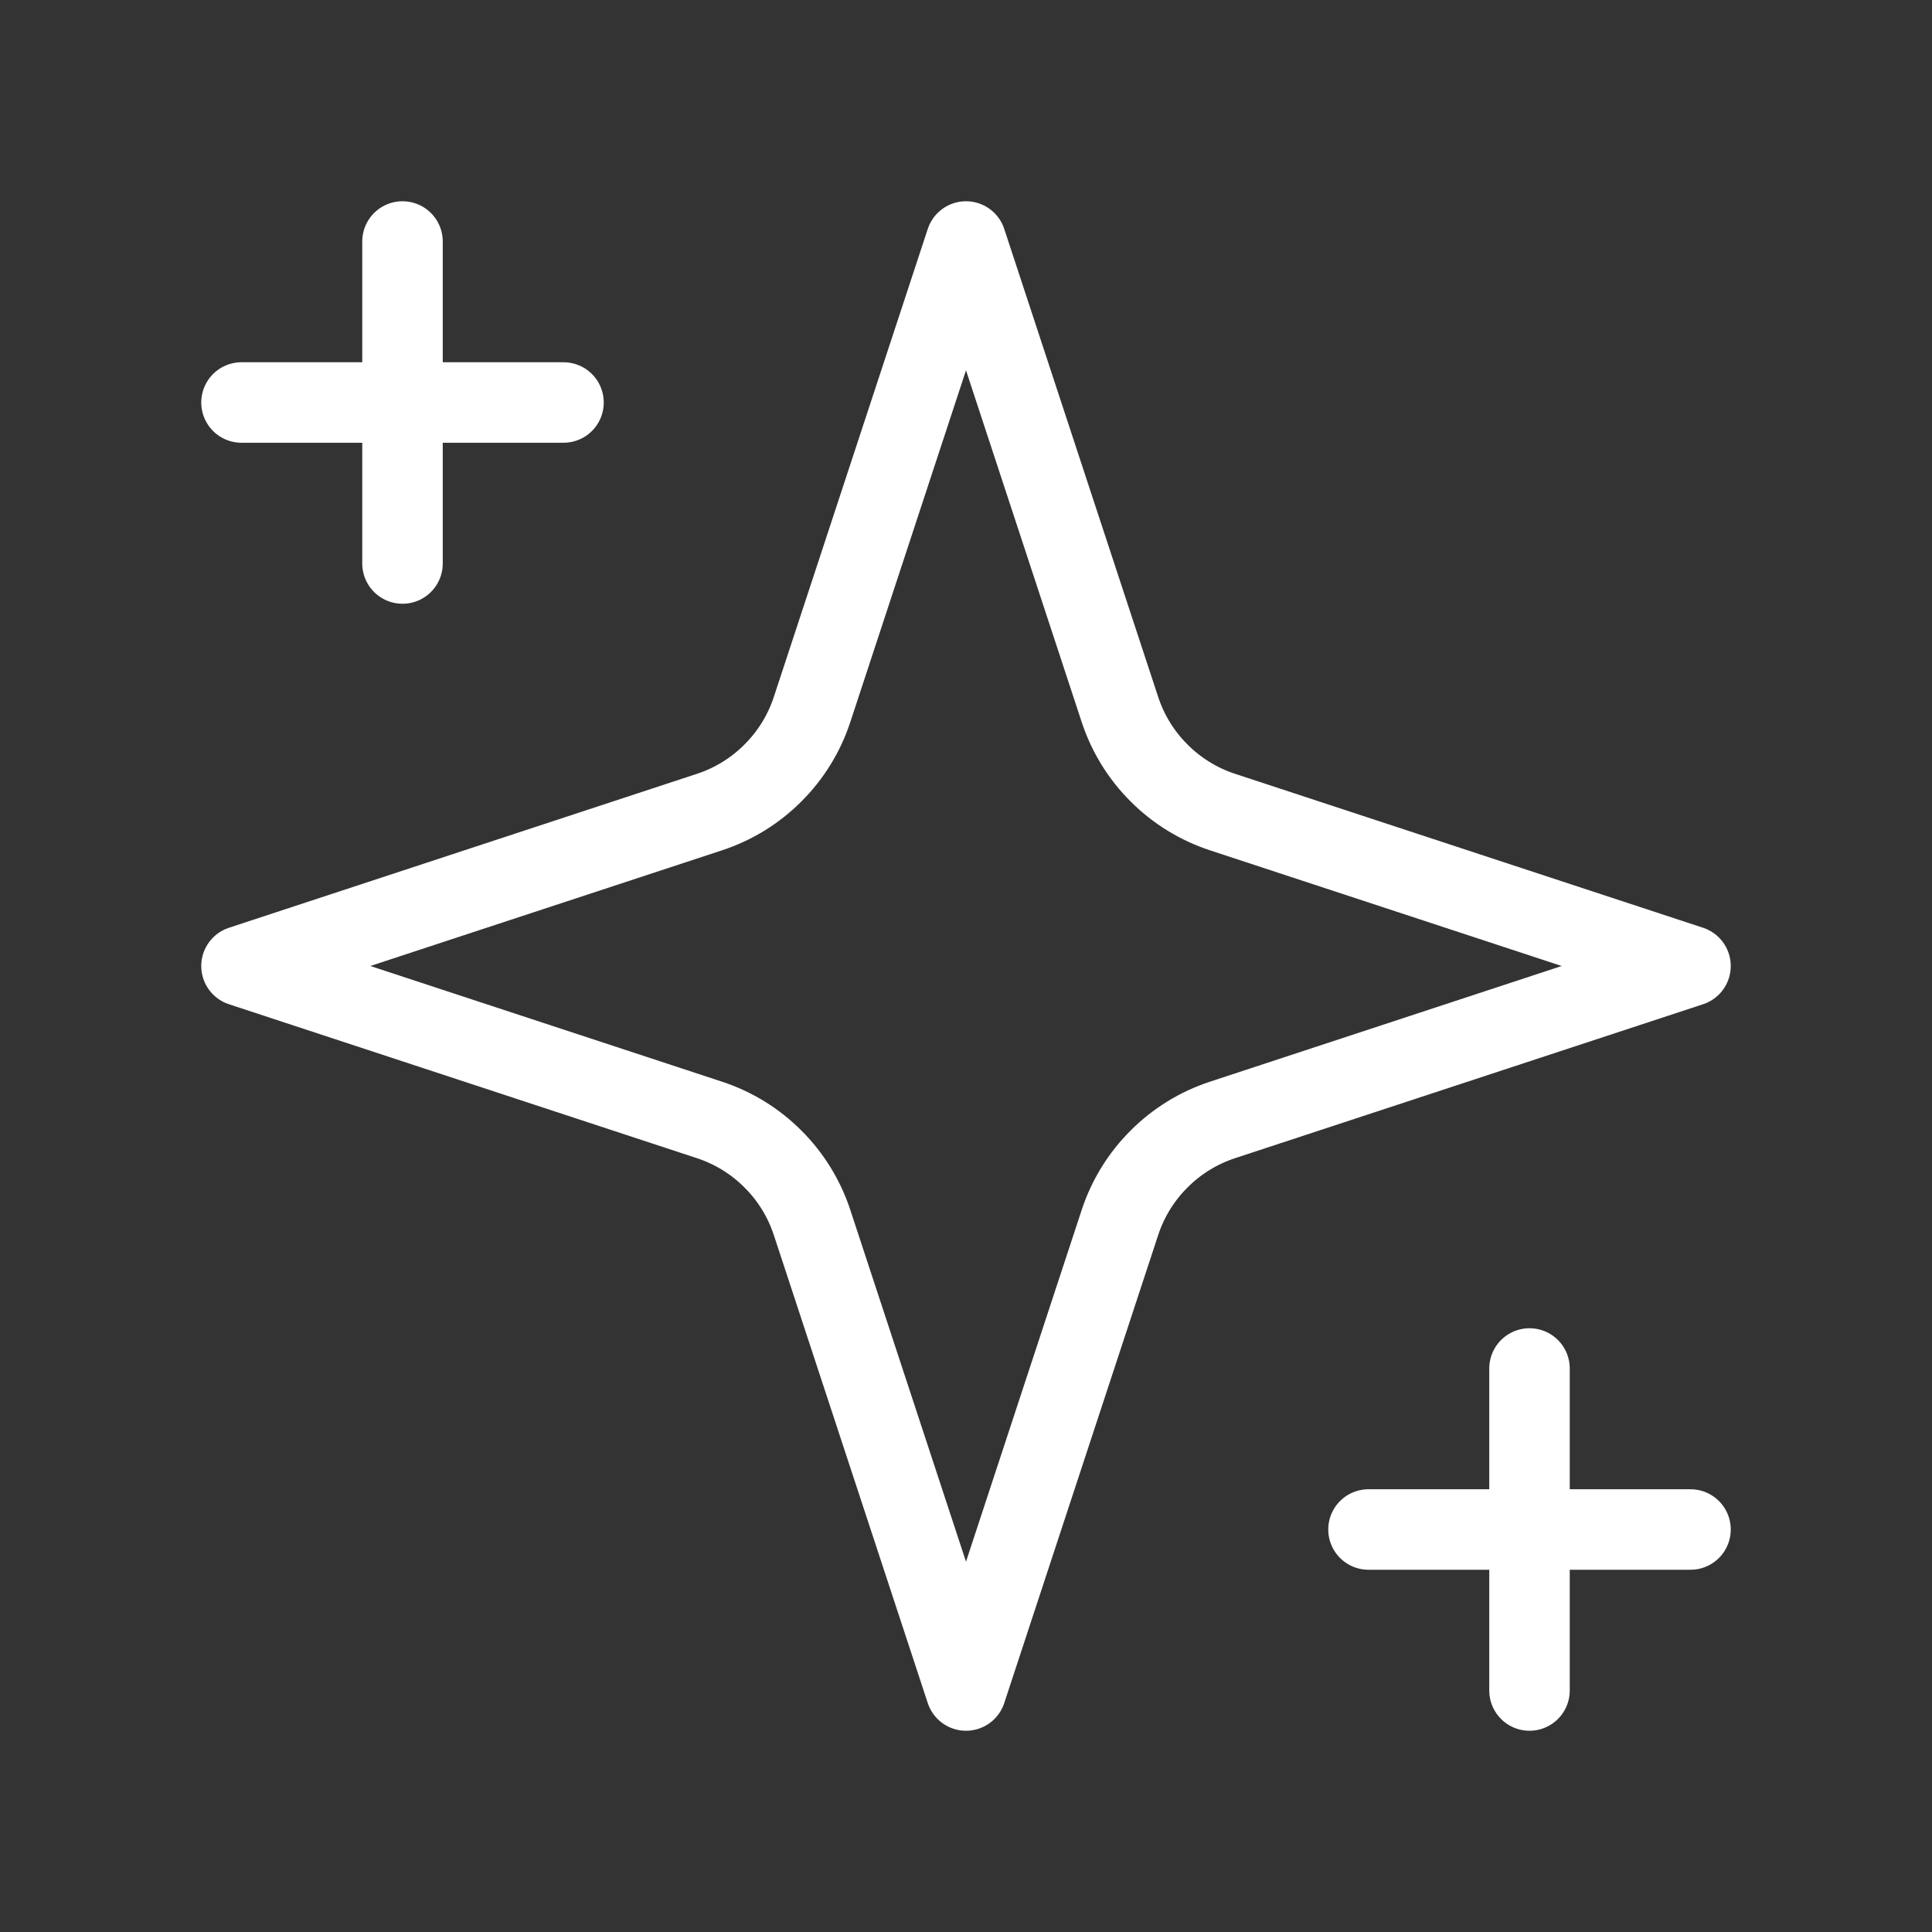 <svg width="24" height="24" viewBox="0 0 24 24" fill="none" xmlns="http://www.w3.org/2000/svg">
<rect x="0" y="0" width="24" height="24" fill="#333333" stroke="none"/>
<path d="M12 3L10.088 8.813C9.99 9.111 9.824 9.381 9.602 9.602C9.381 9.824 9.111 9.99 8.813 10.088L3 12L8.813 13.912C9.111 14.01 9.381 14.176 9.602 14.398C9.824 14.619 9.99 14.889 10.088 15.187L12 21L13.912 15.187C14.01 14.889 14.176 14.619 14.398 14.398C14.619 14.176 14.889 14.01 15.187 13.912L21 12L15.187 10.088C14.889 9.99 14.619 9.824 14.398 9.602C14.176 9.381 14.01 9.111 13.912 8.813L12 3Z" stroke="white" stroke-linecap="round" stroke-linejoin="round"/>
<path d="M5 3V7" stroke="white" stroke-linecap="round" stroke-linejoin="round"/>
<path d="M19 17V21" stroke="white" stroke-linecap="round" stroke-linejoin="round"/>
<path d="M3 5H7" stroke="white" stroke-linecap="round" stroke-linejoin="round"/>
<path d="M17 19H21" stroke="white" stroke-linecap="round" stroke-linejoin="round"/>
</svg>
